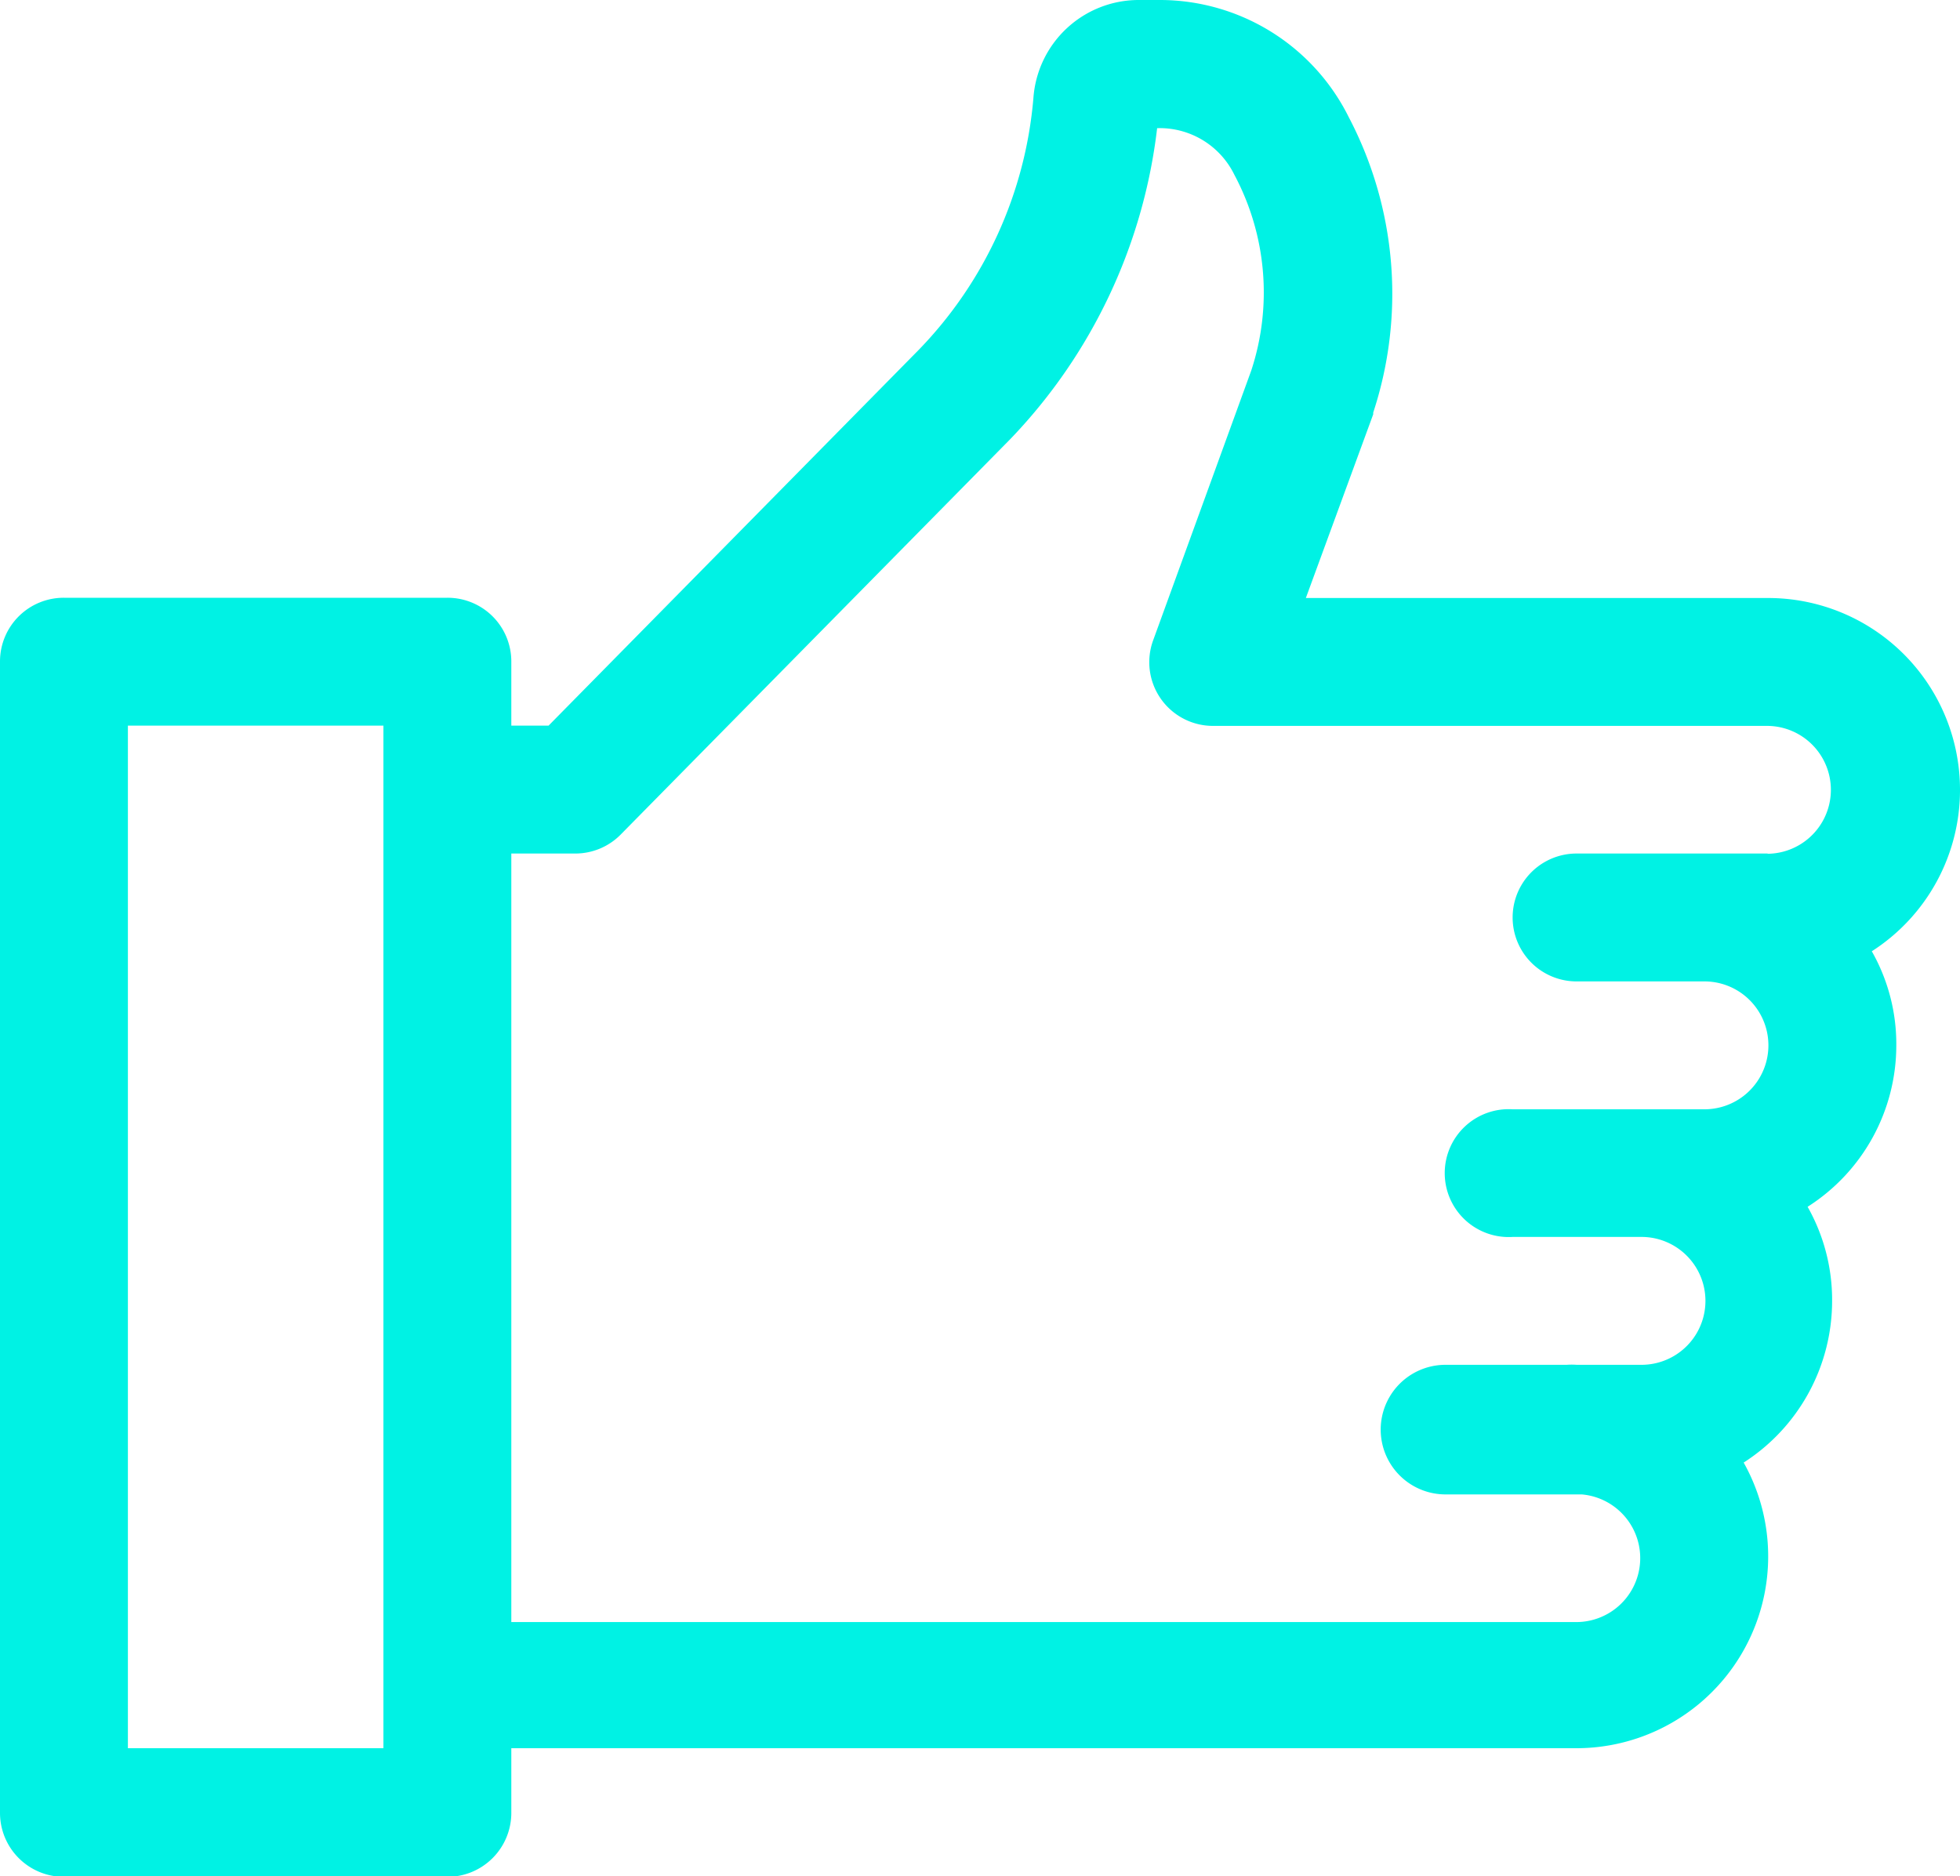 <?xml version="1.0" encoding="UTF-8"?> <svg xmlns="http://www.w3.org/2000/svg" viewBox="0 0 80 76.58"> <defs> <style>.cls-1{fill:#00f2e4;}</style> </defs> <g id="Layer_2" data-name="Layer 2"> <g id="Layer_1-2" data-name="Layer 1"> <path class="cls-1" d="M80,32.23a7.83,7.83,0,0,0-7.83-7.82H53.3l2.75-7.5s0-.05,0-.07a15.51,15.51,0,0,0-1-12.06A8.61,8.61,0,0,0,47.37,0h-.92a4.31,4.31,0,0,0-4.27,4A16.78,16.78,0,0,1,37.5,14.28L22.39,29.62H20.87V27a2.6,2.6,0,0,0-2.61-2.6H2.61A2.6,2.6,0,0,0,0,27V74a2.61,2.61,0,0,0,2.61,2.61H18.26A2.61,2.61,0,0,0,20.87,74V71.36H64.35A7.83,7.83,0,0,0,71.17,59.7a7.84,7.84,0,0,0,3.61-6.6,7.72,7.72,0,0,0-1-3.84,7.81,7.81,0,0,0,3.62-6.59,7.66,7.66,0,0,0-1-3.84A7.82,7.82,0,0,0,80,32.23Zm-64.35,0V71.36H5.22V29.62H15.65Zm56.52,2.61H64.35a2.61,2.61,0,1,0,0,5.22h5.22a2.61,2.61,0,0,1,0,5.22H61.74a2.61,2.61,0,1,0,0,5.21H67a2.61,2.61,0,0,1,0,5.22H64.35a2.6,2.6,0,0,0-.4,0H59A2.61,2.61,0,0,0,59,61h5.21l.35,0a2.61,2.61,0,0,1-.17,5.21H20.87V34.84h2.61a2.6,2.6,0,0,0,1.86-.78L41.23,17.93h0a22,22,0,0,0,6-12.7h.08a3.39,3.39,0,0,1,3.07,1.9,10.2,10.2,0,0,1,.69,8l-4,11a2.6,2.6,0,0,0,2.45,3.5h22.6a2.61,2.61,0,0,1,0,5.22Z"></path> </g> </g> </svg> 